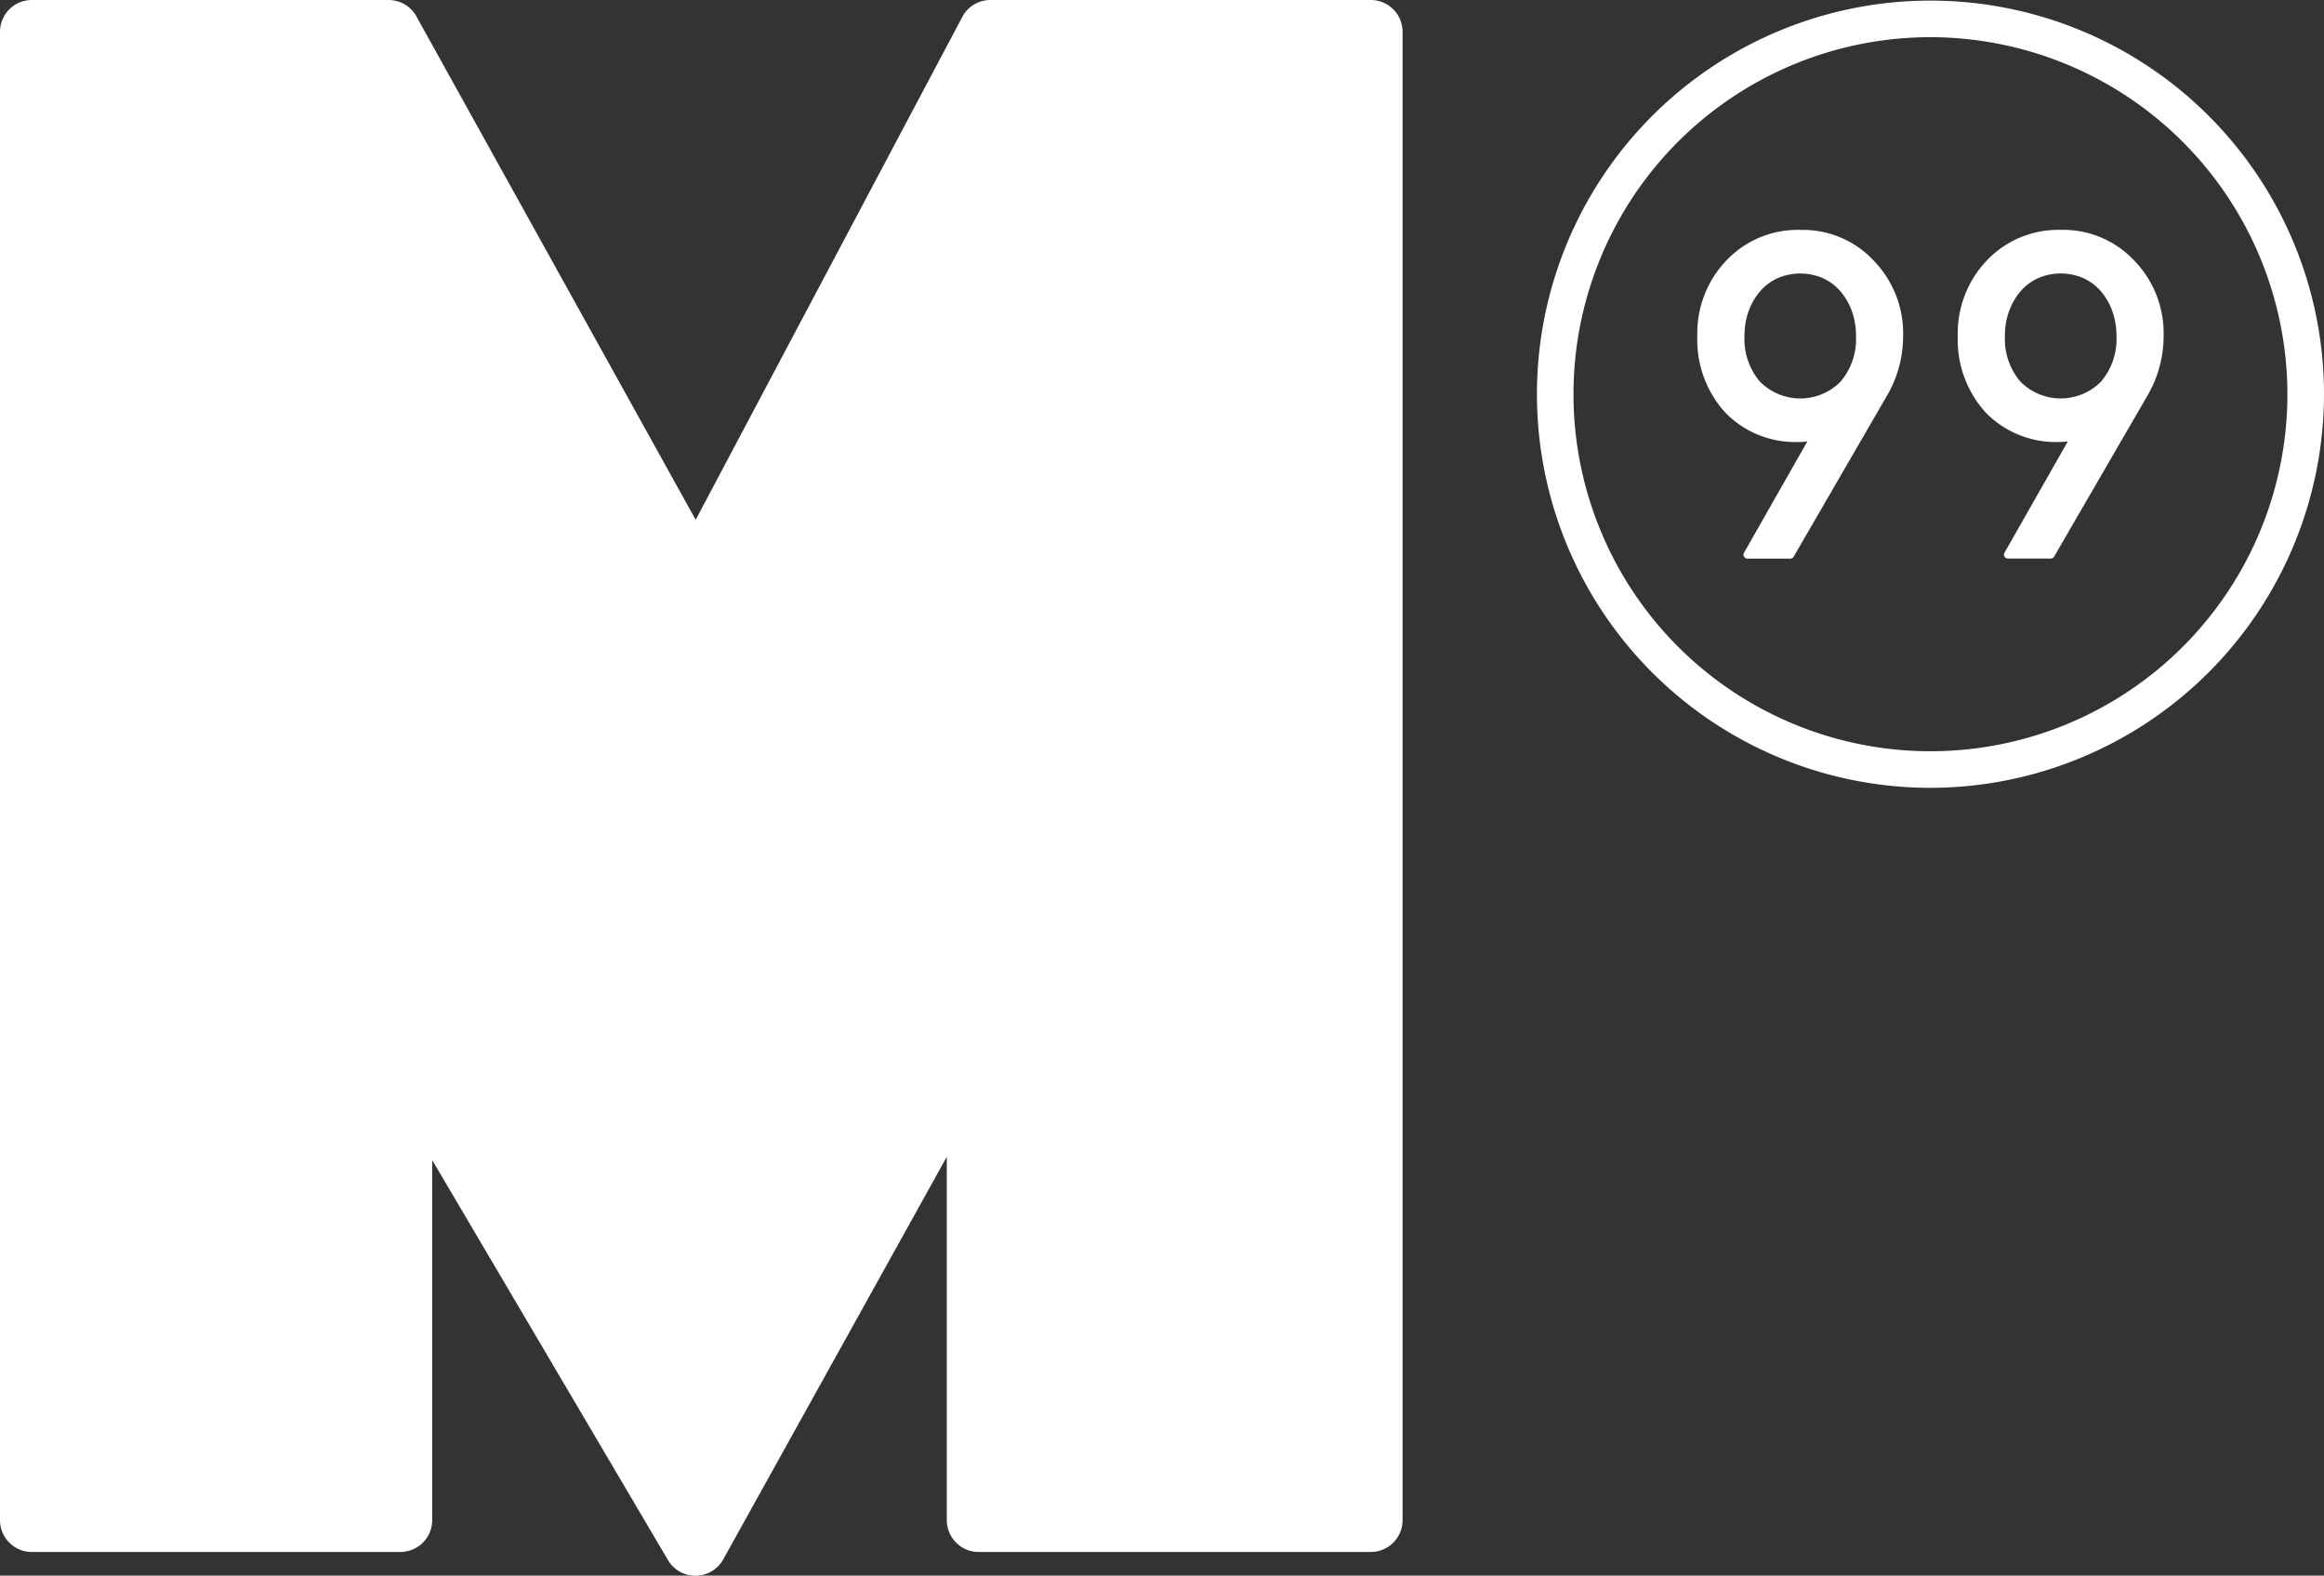 <svg id="Groupe_12" data-name="Groupe 12" xmlns="http://www.w3.org/2000/svg" xmlns:xlink="http://www.w3.org/1999/xlink" width="115.028" height="77.972" viewBox="0 0 115.028 77.972">
  <rect x="0" y="0" width="115.028" height="77.972" fill="#333333" stroke="none"/>
  <defs>
    <clipPath id="clip-path">
      <rect id="Rectangle_228" data-name="Rectangle 228" width="115.028" height="77.972" fill="#fff"/>
    </clipPath>
  </defs>
  <g id="Groupe_9" data-name="Groupe 9" clip-path="url(#clip-path)">
    <path id="Tracé_1581" data-name="Tracé 1581" d="M67.846,0H49.021a1.576,1.576,0,0,0-1.367.791L34.433,25.722,20.636.859A1.577,1.577,0,0,0,19.232,0H1.576A1.575,1.575,0,0,0,0,1.576V75.228A1.576,1.576,0,0,0,1.576,76.8H19.816a1.576,1.576,0,0,0,1.576-1.576V57.406L33.061,77.2a1.577,1.577,0,0,0,1.358.776h.02a1.577,1.577,0,0,0,1.358-.81L46.862,57.245V75.228A1.576,1.576,0,0,0,48.438,76.8H67.846a1.576,1.576,0,0,0,1.576-1.576V1.576A1.575,1.575,0,0,0,67.846,0" fill="#fff"/>
    <path id="Tracé_1582" data-name="Tracé 1582" d="M307.857,45.35a3.116,3.116,0,0,1,.575-.983,2.511,2.511,0,0,1,.866-.639,2.826,2.826,0,0,1,2.217,0,2.509,2.509,0,0,1,.866.639,3.152,3.152,0,0,1,.575.983,3.587,3.587,0,0,1,.209,1.242,3.259,3.259,0,0,1-.759,2.256,2.809,2.809,0,0,1-4,0,3.255,3.255,0,0,1-.761-2.256,3.568,3.568,0,0,1,.21-1.242m2.549-4.007a4.872,4.872,0,0,0-3.665,1.524,5.208,5.208,0,0,0-1.428,3.725,5.344,5.344,0,0,0,1.385,3.793,4.834,4.834,0,0,0,3.619,1.455,2.922,2.922,0,0,0,.443-.03l-3.137,5.512a.187.187,0,0,0,0,.19.191.191,0,0,0,.165.1h2.13a.191.191,0,0,0,.165-.1l4.59-7.918a5.835,5.835,0,0,0,.826-3,5.167,5.167,0,0,0-1.45-3.725,4.8,4.8,0,0,0-3.644-1.524" transform="translate(-221.301 -29.967)" fill="#fff"/>
    <path id="Tracé_1583" data-name="Tracé 1583" d="M354.708,45.349a3.132,3.132,0,0,1,.575-.983,2.517,2.517,0,0,1,.866-.639,2.828,2.828,0,0,1,2.218,0,2.505,2.505,0,0,1,.866.639,3.159,3.159,0,0,1,.574.983,3.573,3.573,0,0,1,.21,1.242,3.259,3.259,0,0,1-.76,2.256,2.809,2.809,0,0,1-4,0,3.26,3.26,0,0,1-.761-2.256,3.569,3.569,0,0,1,.21-1.242m6.194-2.482a4.805,4.805,0,0,0-3.644-1.524,4.871,4.871,0,0,0-3.665,1.523,5.209,5.209,0,0,0-1.428,3.725,5.346,5.346,0,0,0,1.384,3.793,4.835,4.835,0,0,0,3.62,1.455,2.921,2.921,0,0,0,.443-.03l-3.137,5.512a.191.191,0,0,0,.166.285h2.13a.189.189,0,0,0,.165-.1l4.591-7.918a5.836,5.836,0,0,0,.825-3,5.17,5.17,0,0,0-1.449-3.725" transform="translate(-255.261 -29.967)" fill="#fff"/>
    <path id="Tracé_1584" data-name="Tracé 1584" d="M295.94,1.92a17.668,17.668,0,1,0,17.667,17.668A17.688,17.688,0,0,0,295.94,1.92m0,37.146a19.478,19.478,0,1,1,19.478-19.478A19.5,19.5,0,0,1,295.94,39.066" transform="translate(-200.39 -0.08)" fill="#fff"/>
  </g>
</svg>
